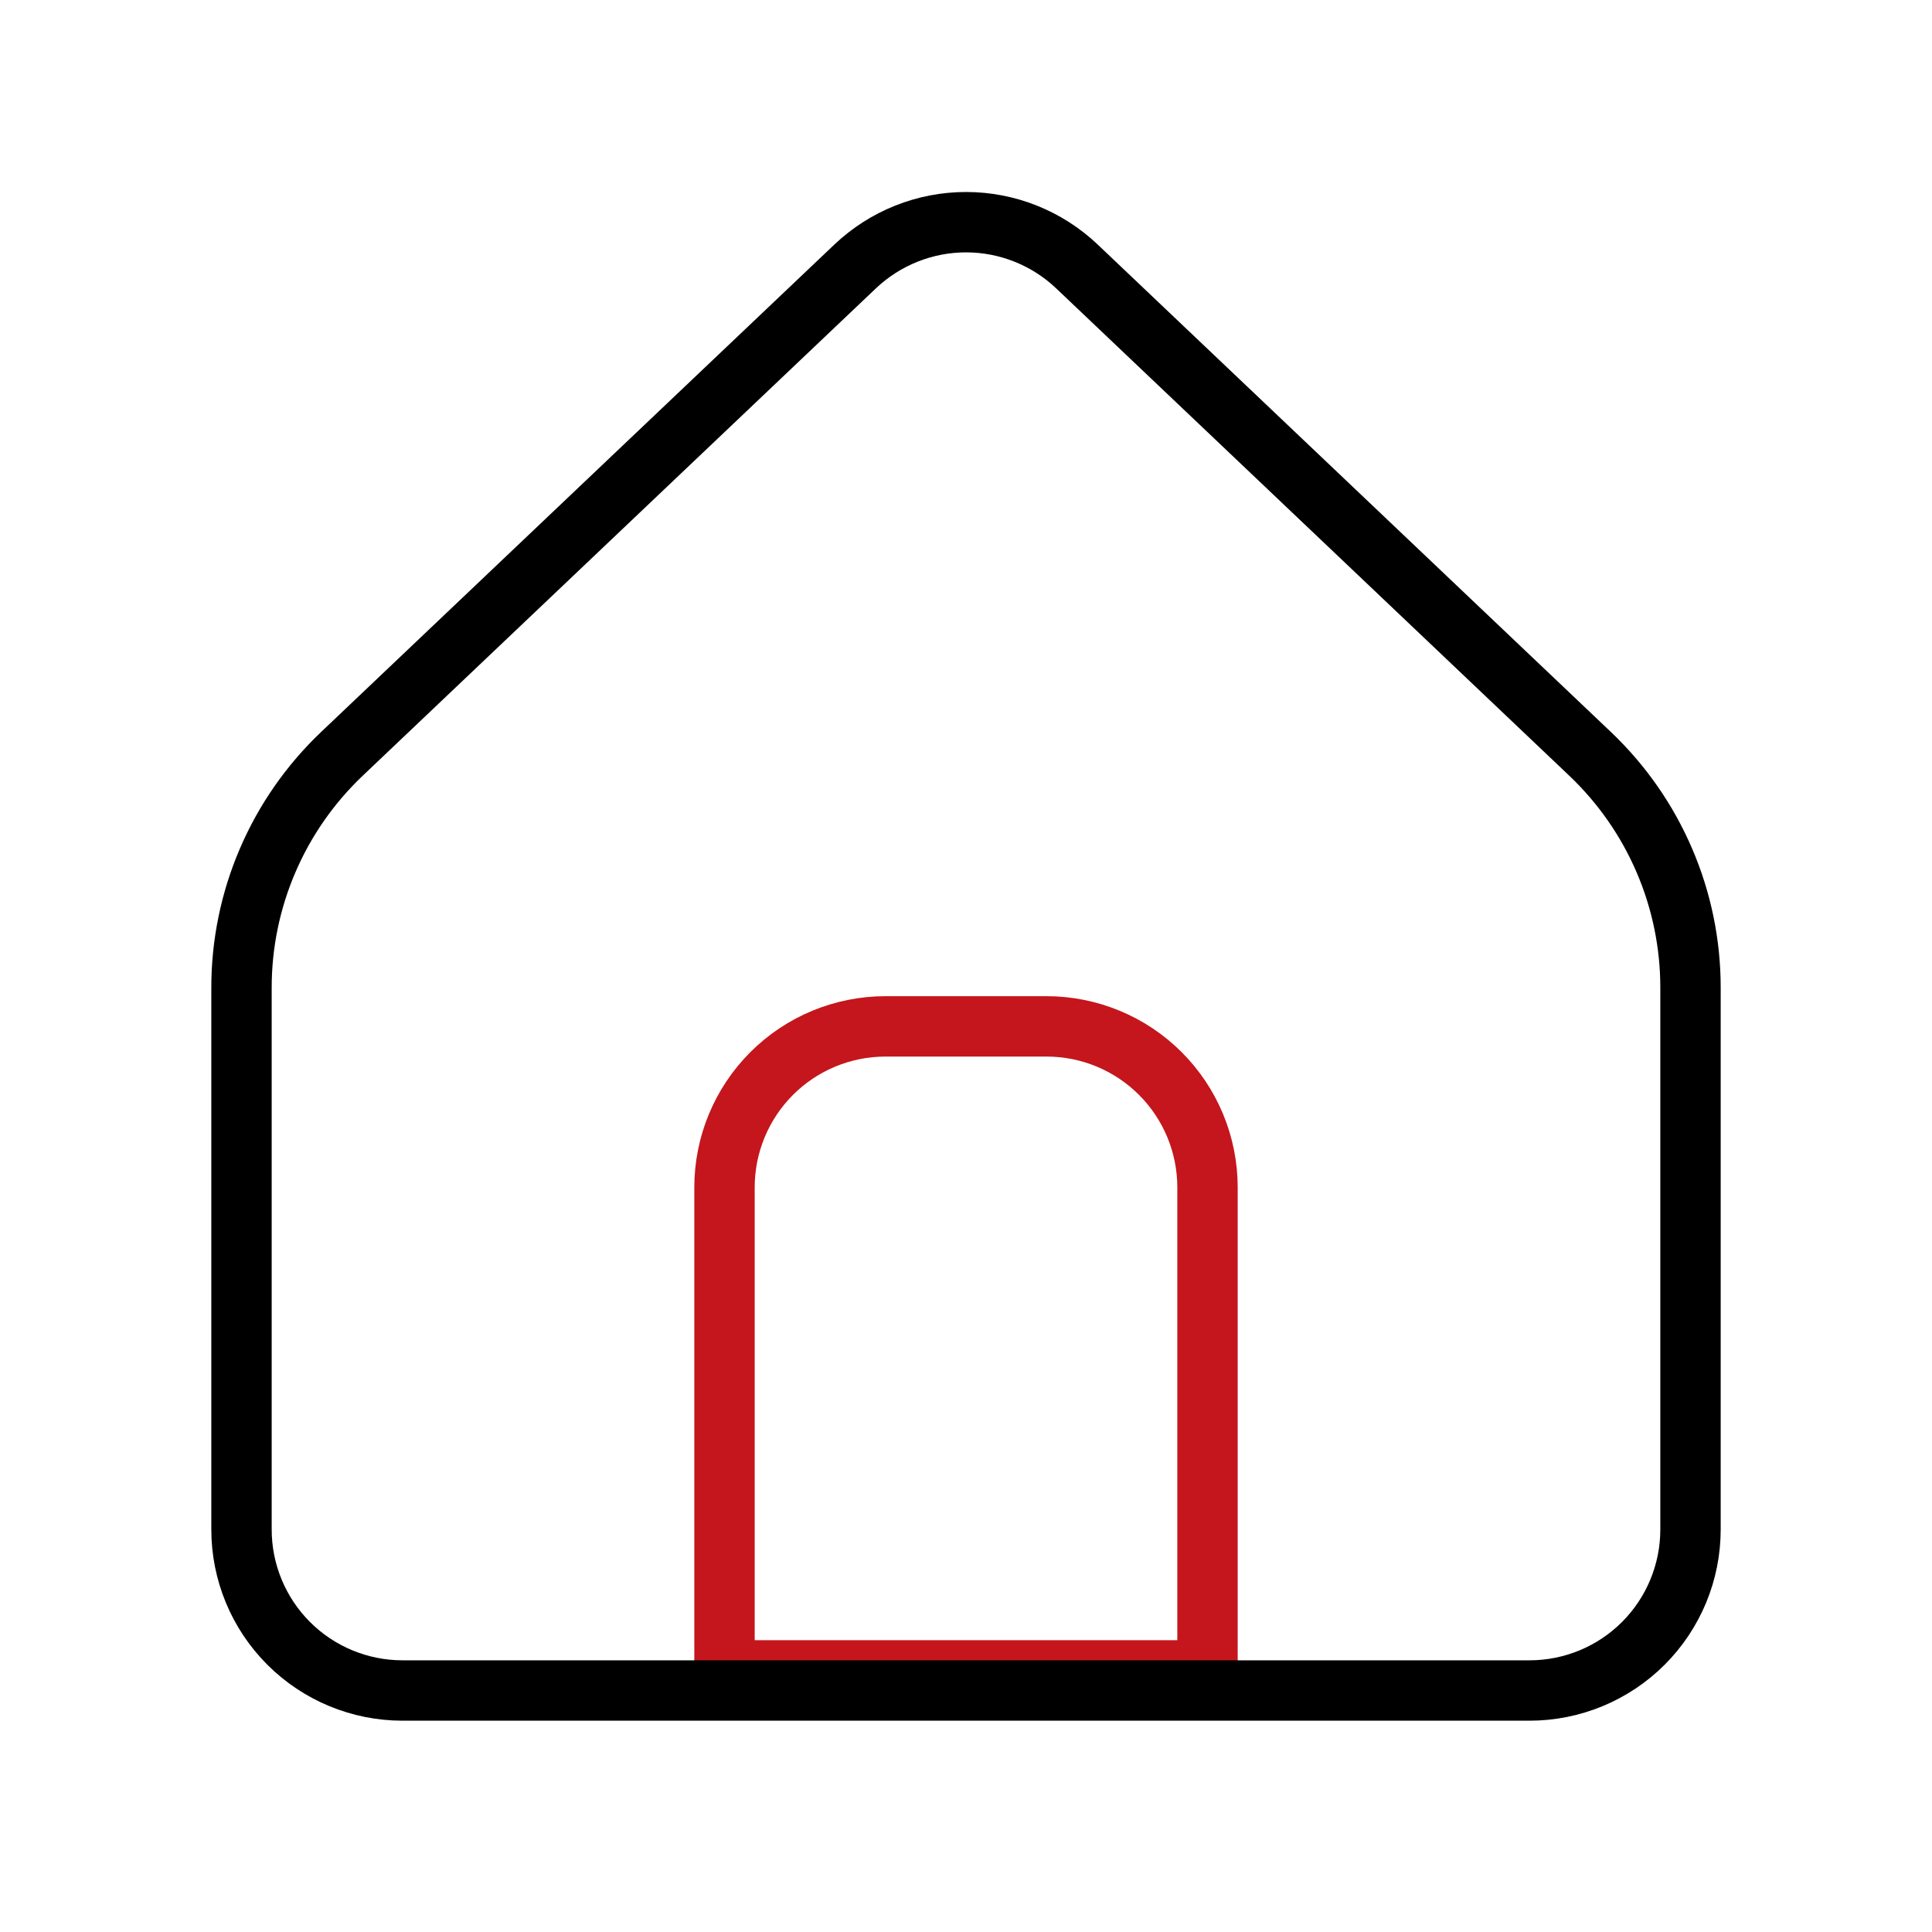<?xml version="1.0" encoding="UTF-8"?> <svg xmlns="http://www.w3.org/2000/svg" width="32" height="32" viewBox="0 0 32 32" fill="none"><rect width="32" height="32" fill="white"></rect><path d="M12 19.667C12 18.959 12.281 18.281 12.781 17.781C13.281 17.281 13.959 17 14.667 17H17.333C18.041 17 18.719 17.281 19.219 17.781C19.719 18.281 20 18.959 20 19.667V27.667H12V19.667Z" stroke="#C4161C" stroke-linecap="round" stroke-linejoin="round"></path><path d="M28 25.333V16.356C28 15.633 27.853 14.917 27.567 14.252C27.282 13.587 26.864 12.988 26.34 12.489L17.837 4.413C17.342 3.943 16.684 3.68 16.001 3.68C15.317 3.68 14.66 3.943 14.164 4.413L5.66 12.489C5.136 12.988 4.718 13.587 4.433 14.252C4.147 14.917 4 15.633 4 16.356V25.333C4 26.041 4.281 26.719 4.781 27.219C5.281 27.719 5.959 28 6.667 28H25.333C26.041 28 26.719 27.719 27.219 27.219C27.719 26.719 28 26.041 28 25.333Z" stroke="black" stroke-linecap="round" stroke-linejoin="round"></path></svg> 